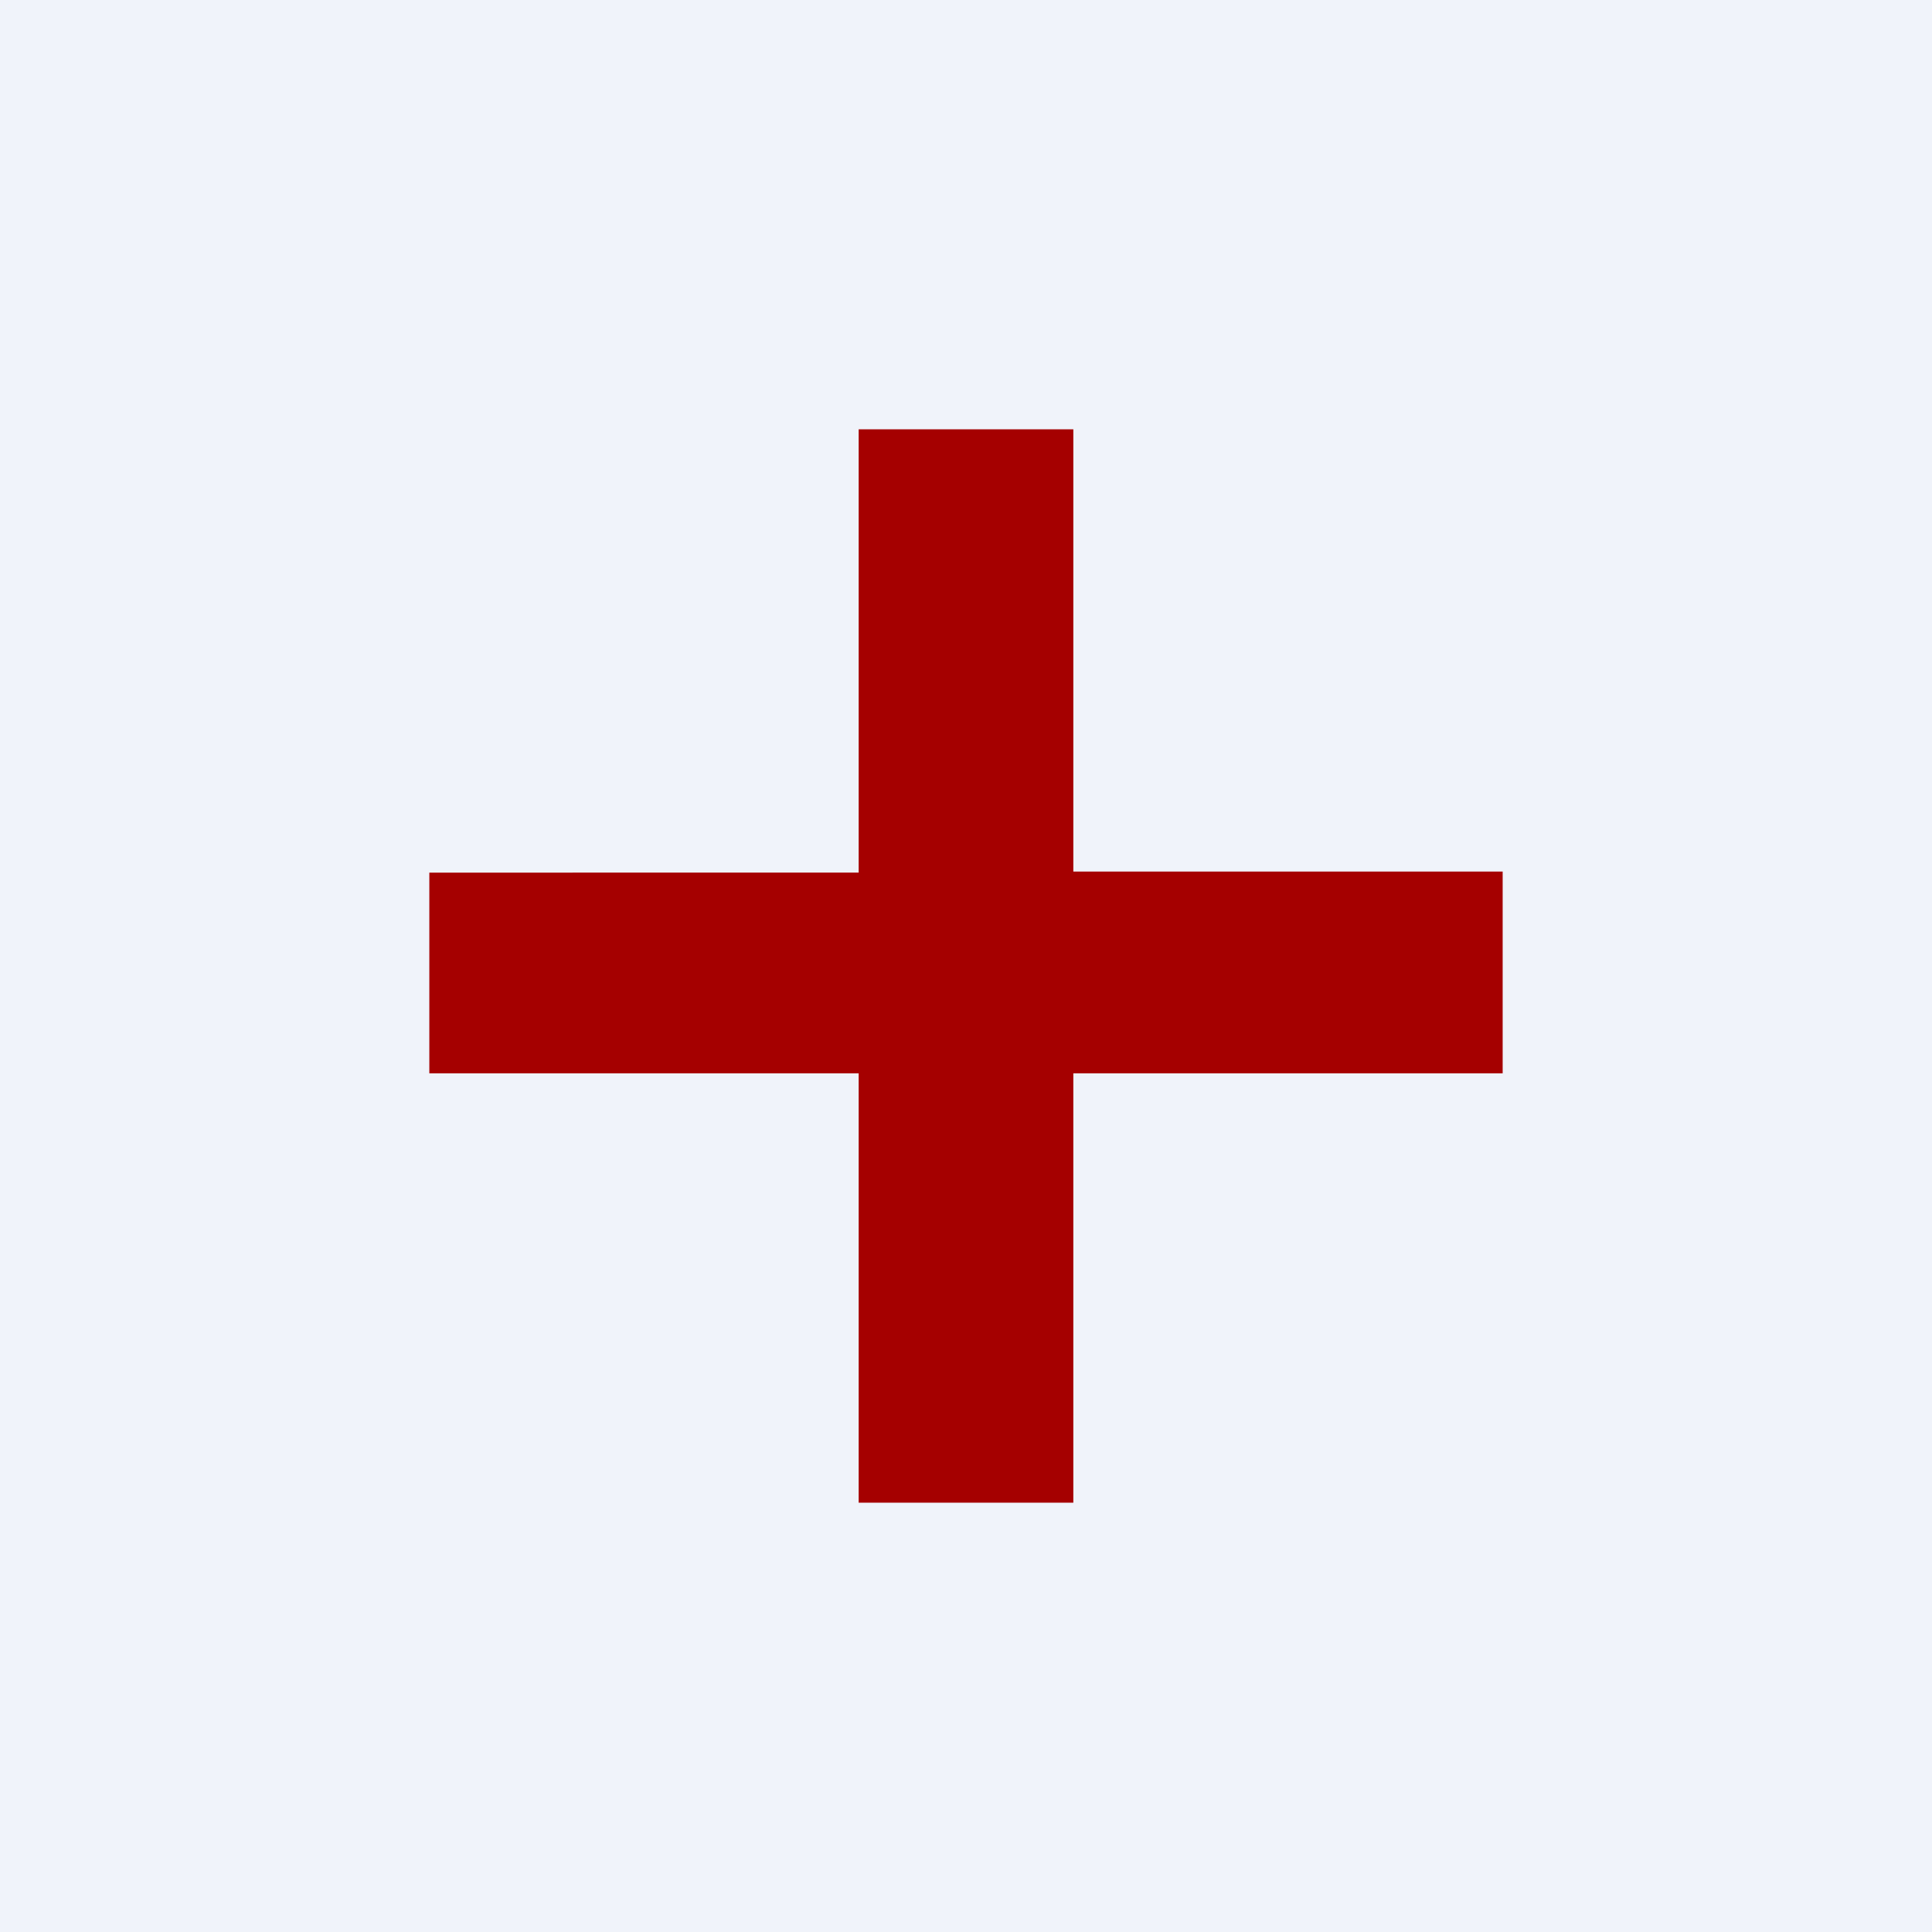 <!-- by TradingView --><svg width="18" height="18" viewBox="0 0 18 18" xmlns="http://www.w3.org/2000/svg"><path fill="#F0F3FA" d="M0 0h18v18H0z"/><path d="M10 4H8v4.13H4V10h4v4h2v-4h4V8.12h-4V4Z" fill="#A50000"/></svg>
